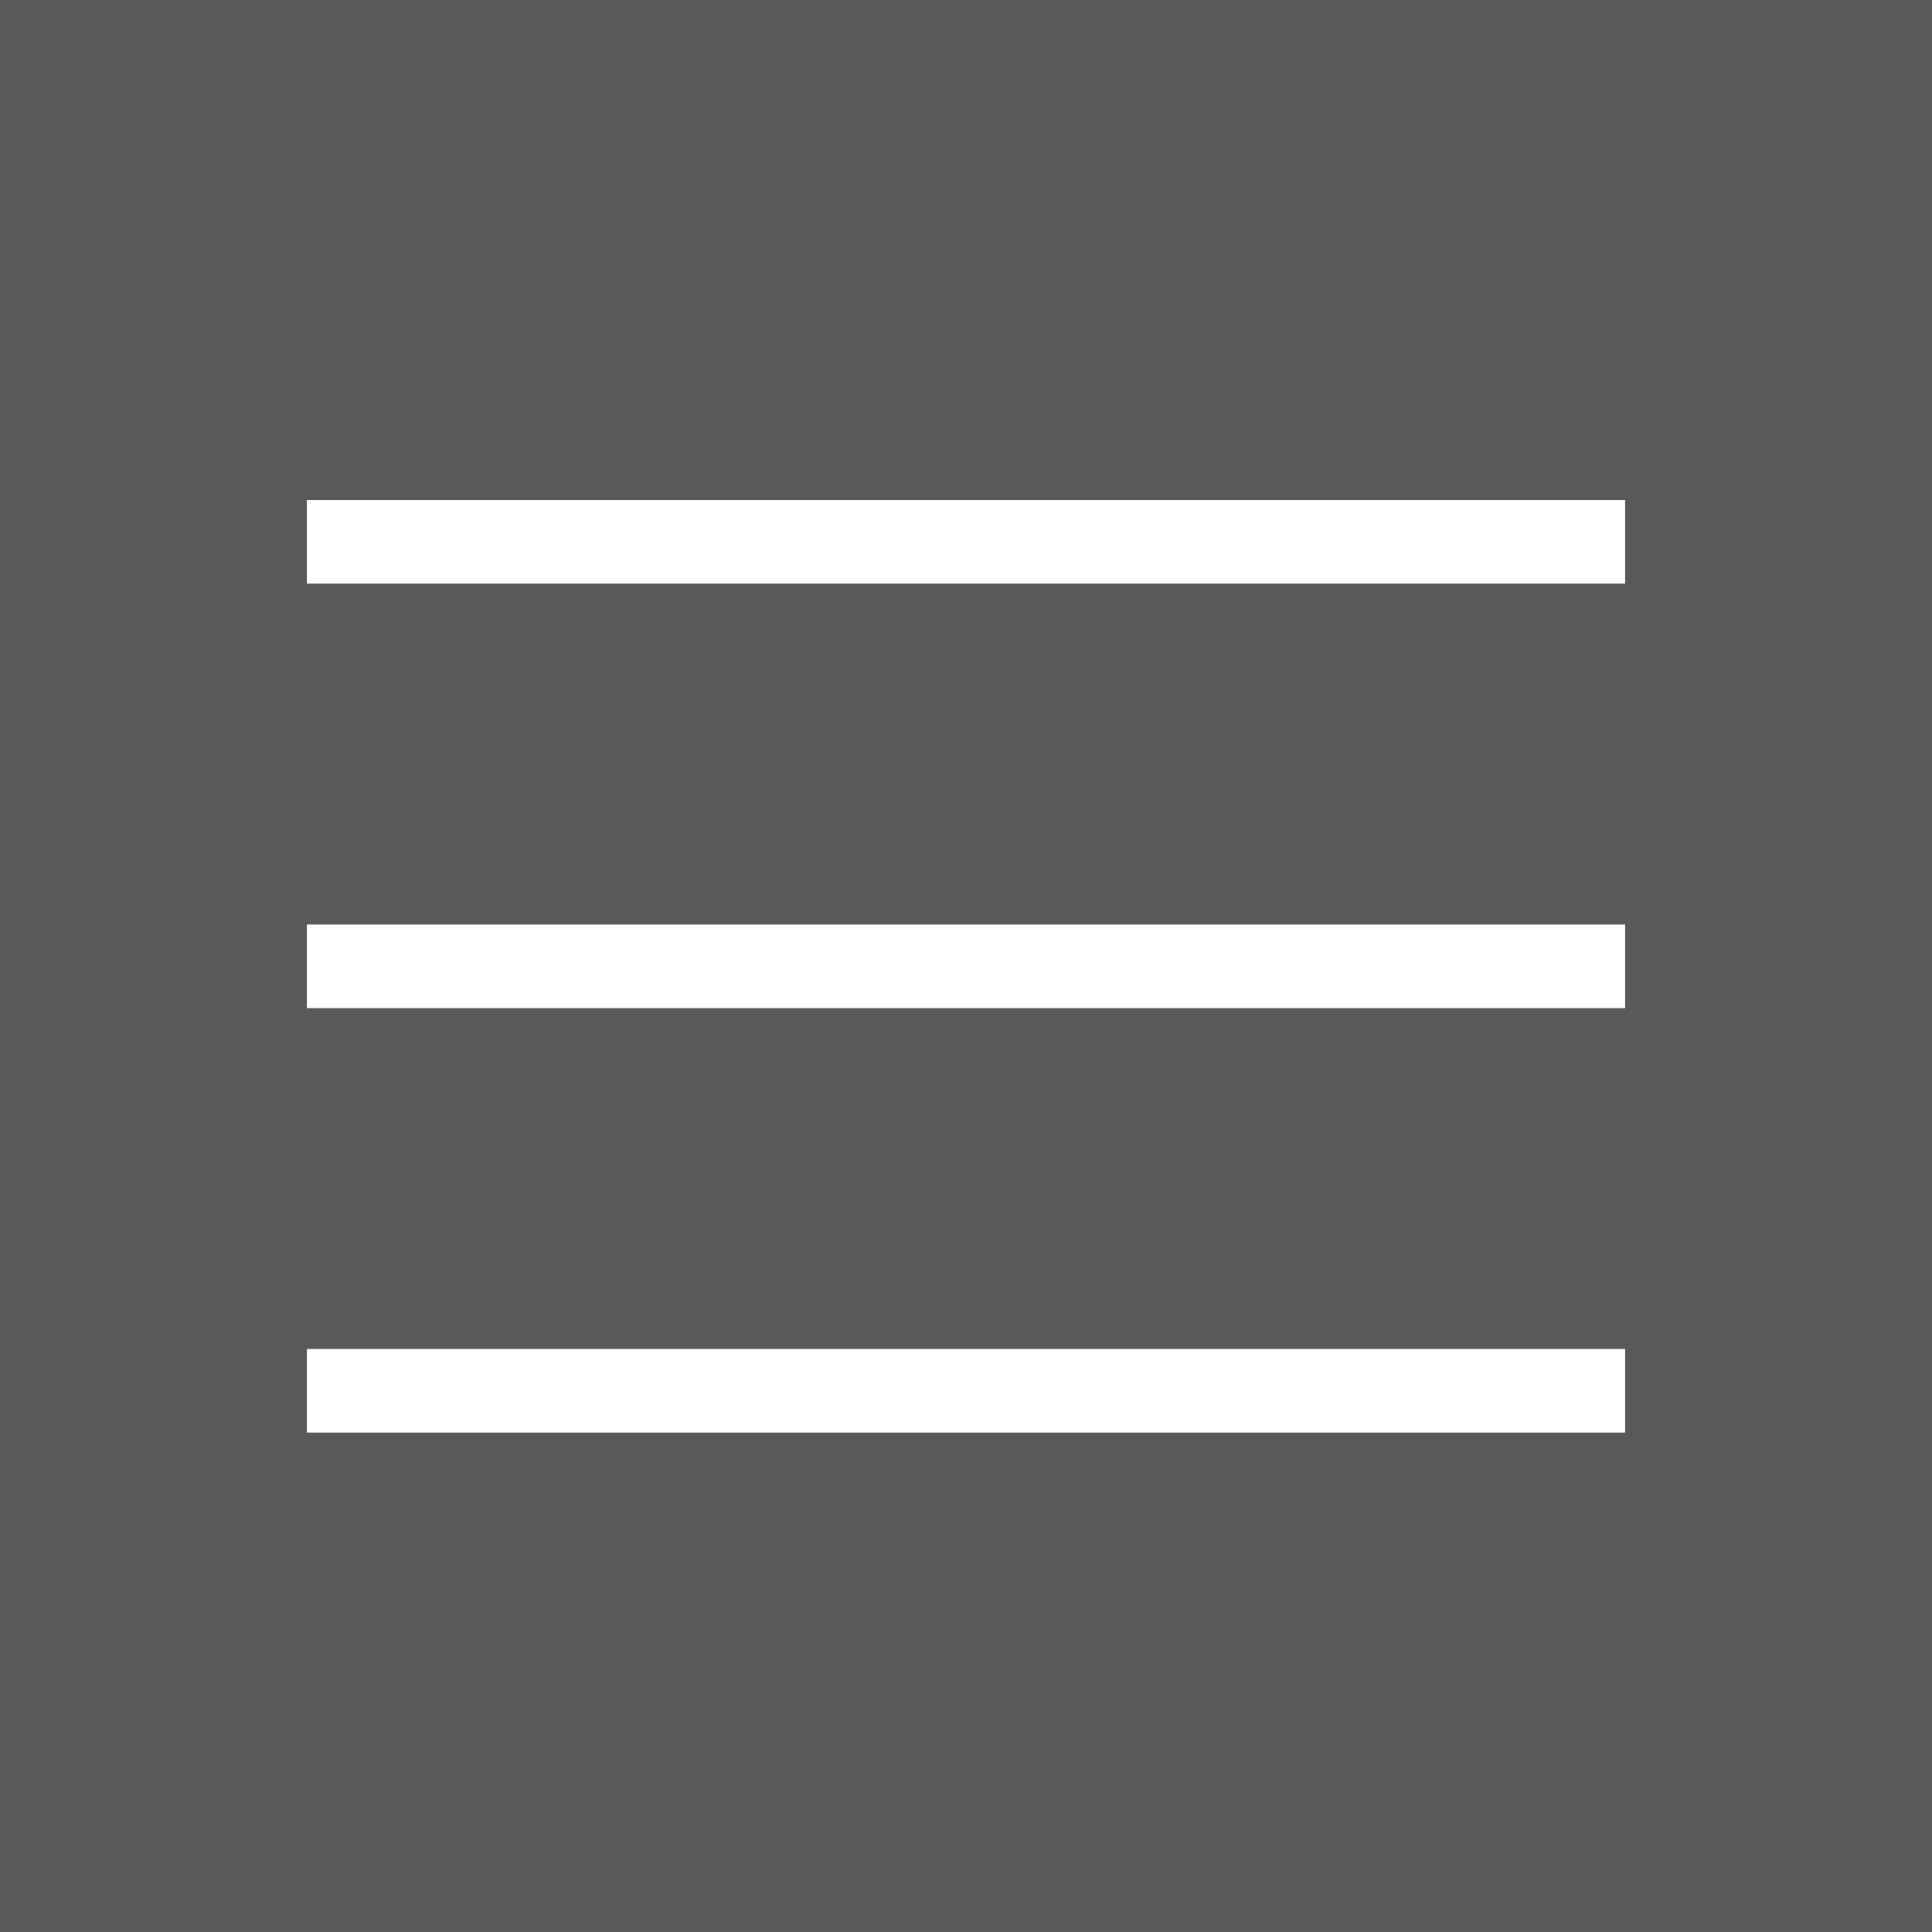 <?xml version="1.0" encoding="UTF-8"?> <svg xmlns="http://www.w3.org/2000/svg" width="170" height="170" viewBox="0 0 170 170" fill="none"><rect width="170" height="170" fill="#595959"></rect><rect x="27" y="44" width="116" height="7.352" fill="white"></rect><rect x="27" y="81.352" width="116" height="7.352" fill="white"></rect><rect x="27" y="118.703" width="116" height="7.352" fill="white"></rect></svg> 